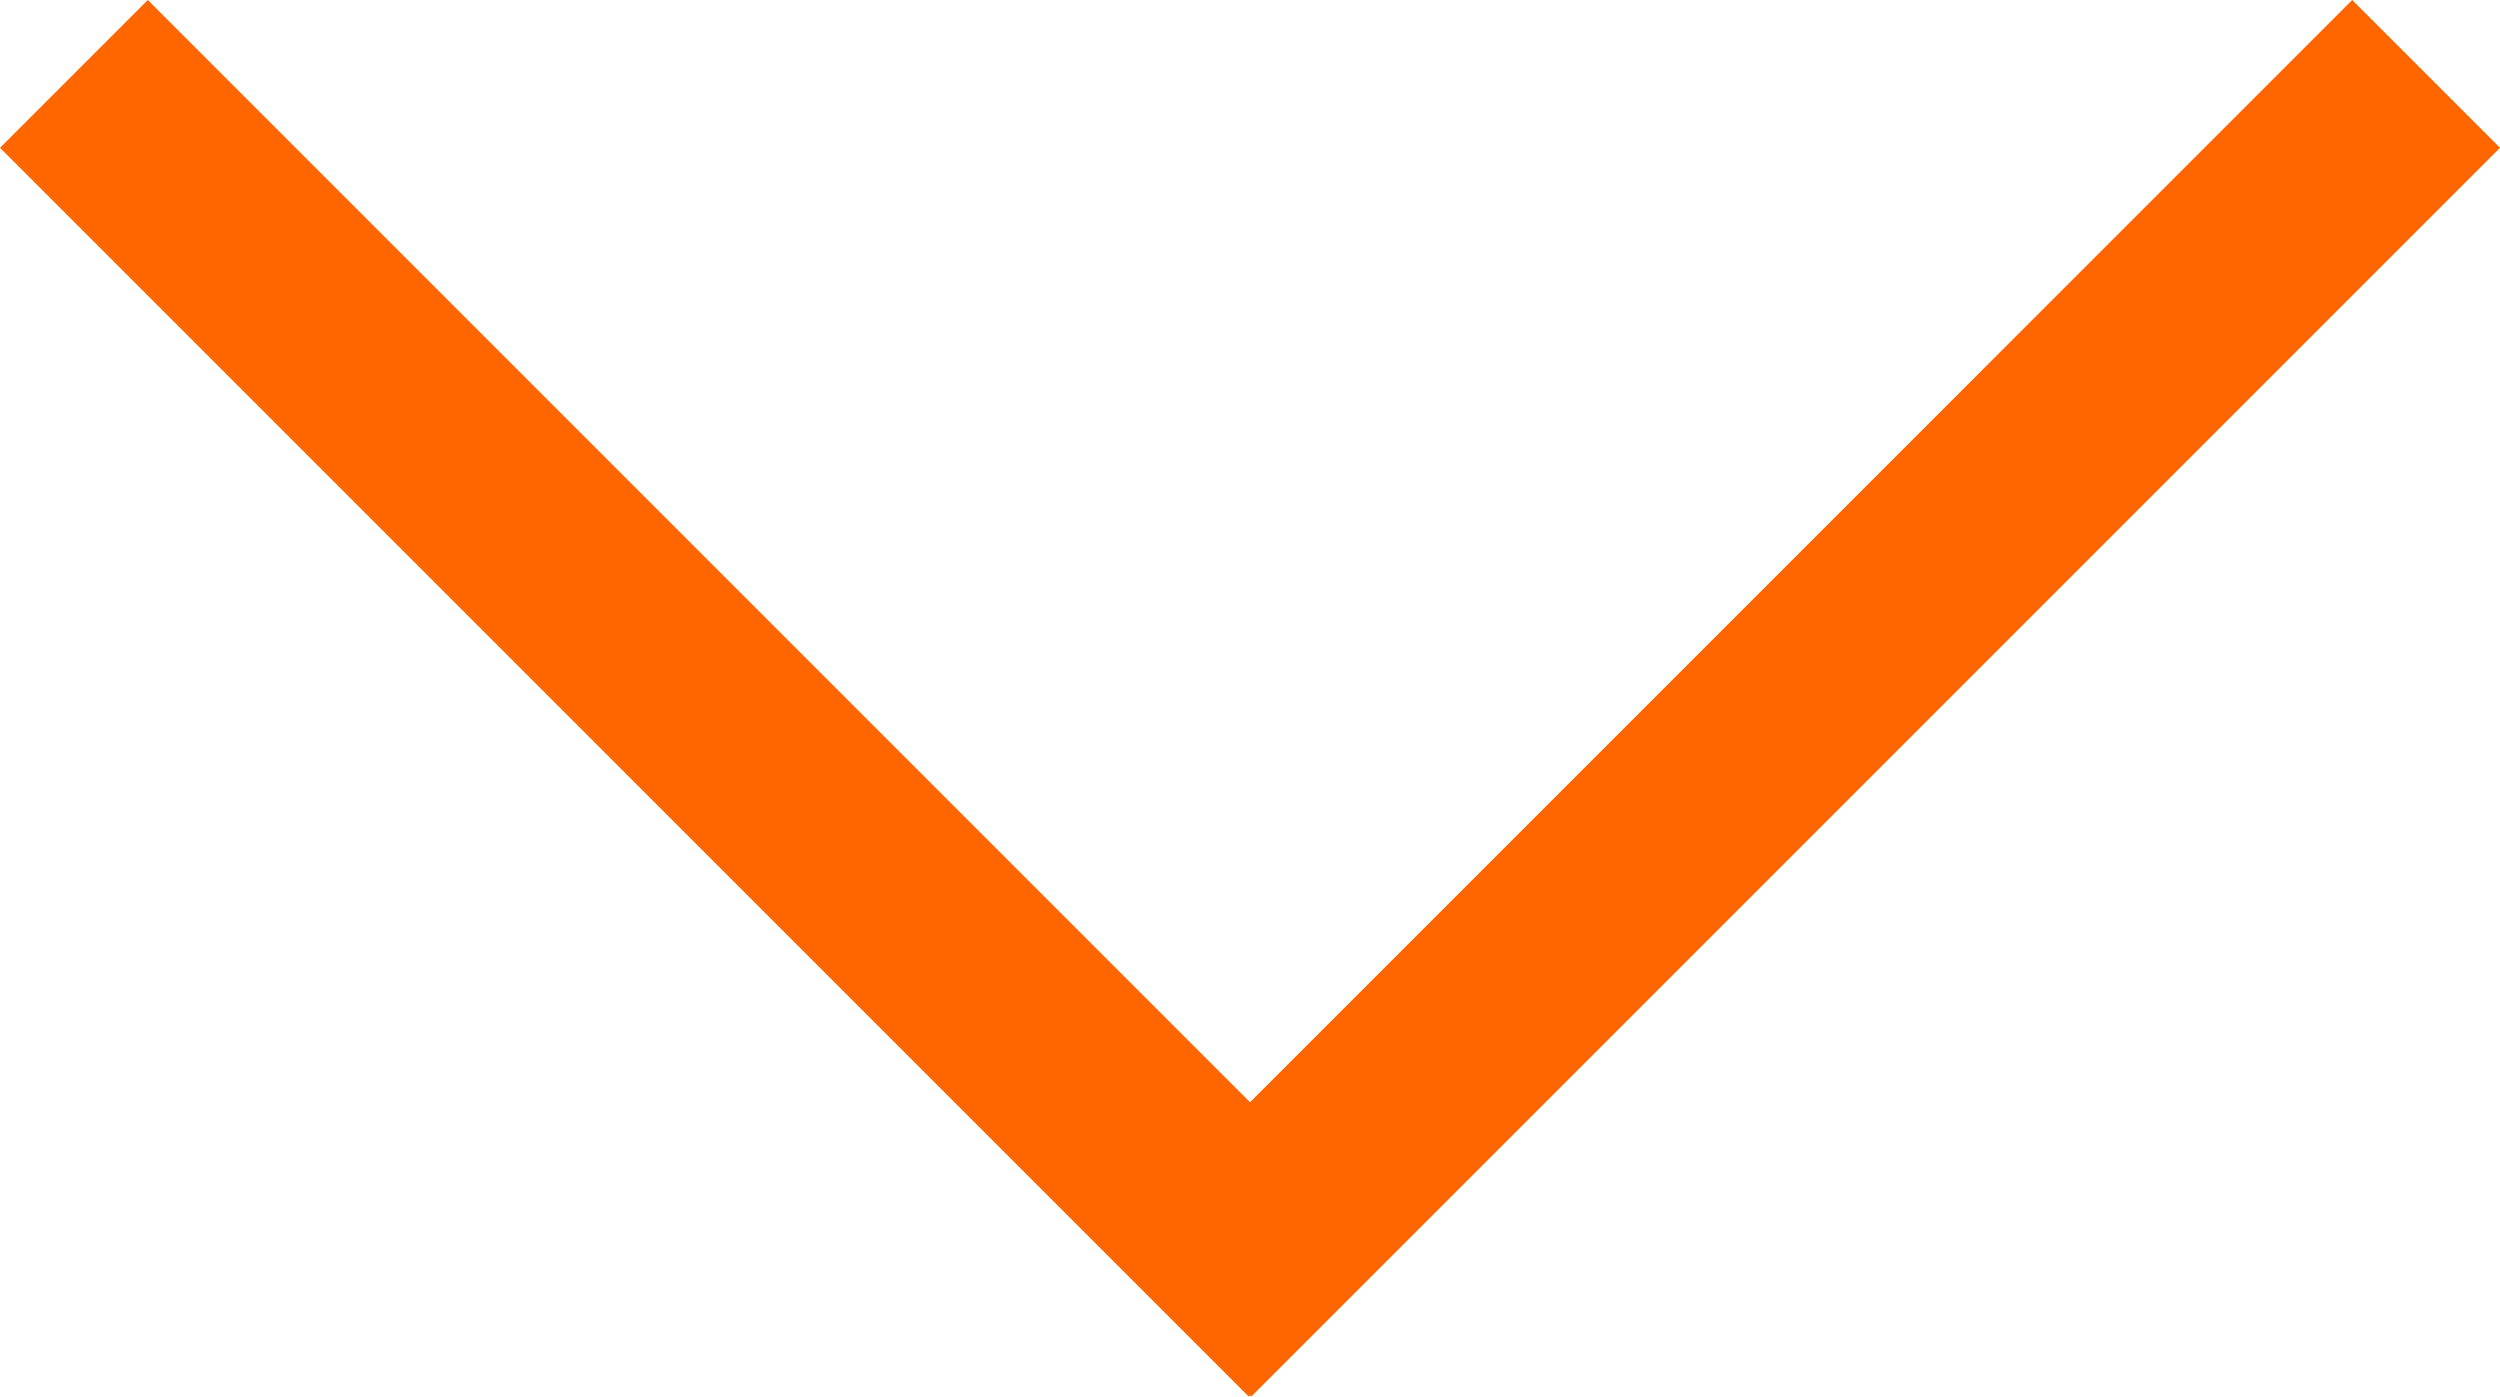 <?xml version="1.0" encoding="utf-8"?>
<!-- Generator: Adobe Illustrator 14.0.0, SVG Export Plug-In . SVG Version: 6.00 Build 43363)  -->
<!DOCTYPE svg PUBLIC "-//W3C//DTD SVG 1.1//EN" "http://www.w3.org/Graphics/SVG/1.1/DTD/svg11.dtd">
<svg version="1.1" id="レイヤー_1" xmlns="http://www.w3.org/2000/svg" xmlns:xlink="http://www.w3.org/1999/xlink" x="0px"
	 y="0px" width="71.765px" height="40.089px" viewBox="0 0 71.765 40.089" enable-background="new 0 0 71.765 40.089"
	 xml:space="preserve">
<polygon fill-rule="evenodd" clip-rule="evenodd" fill="#FF6600" points="71.765,4.243 67.522,0 35.883,31.64 4.243,0 0,4.243 
	35.846,40.089 35.883,40.053 35.919,40.089 "/>
</svg>
